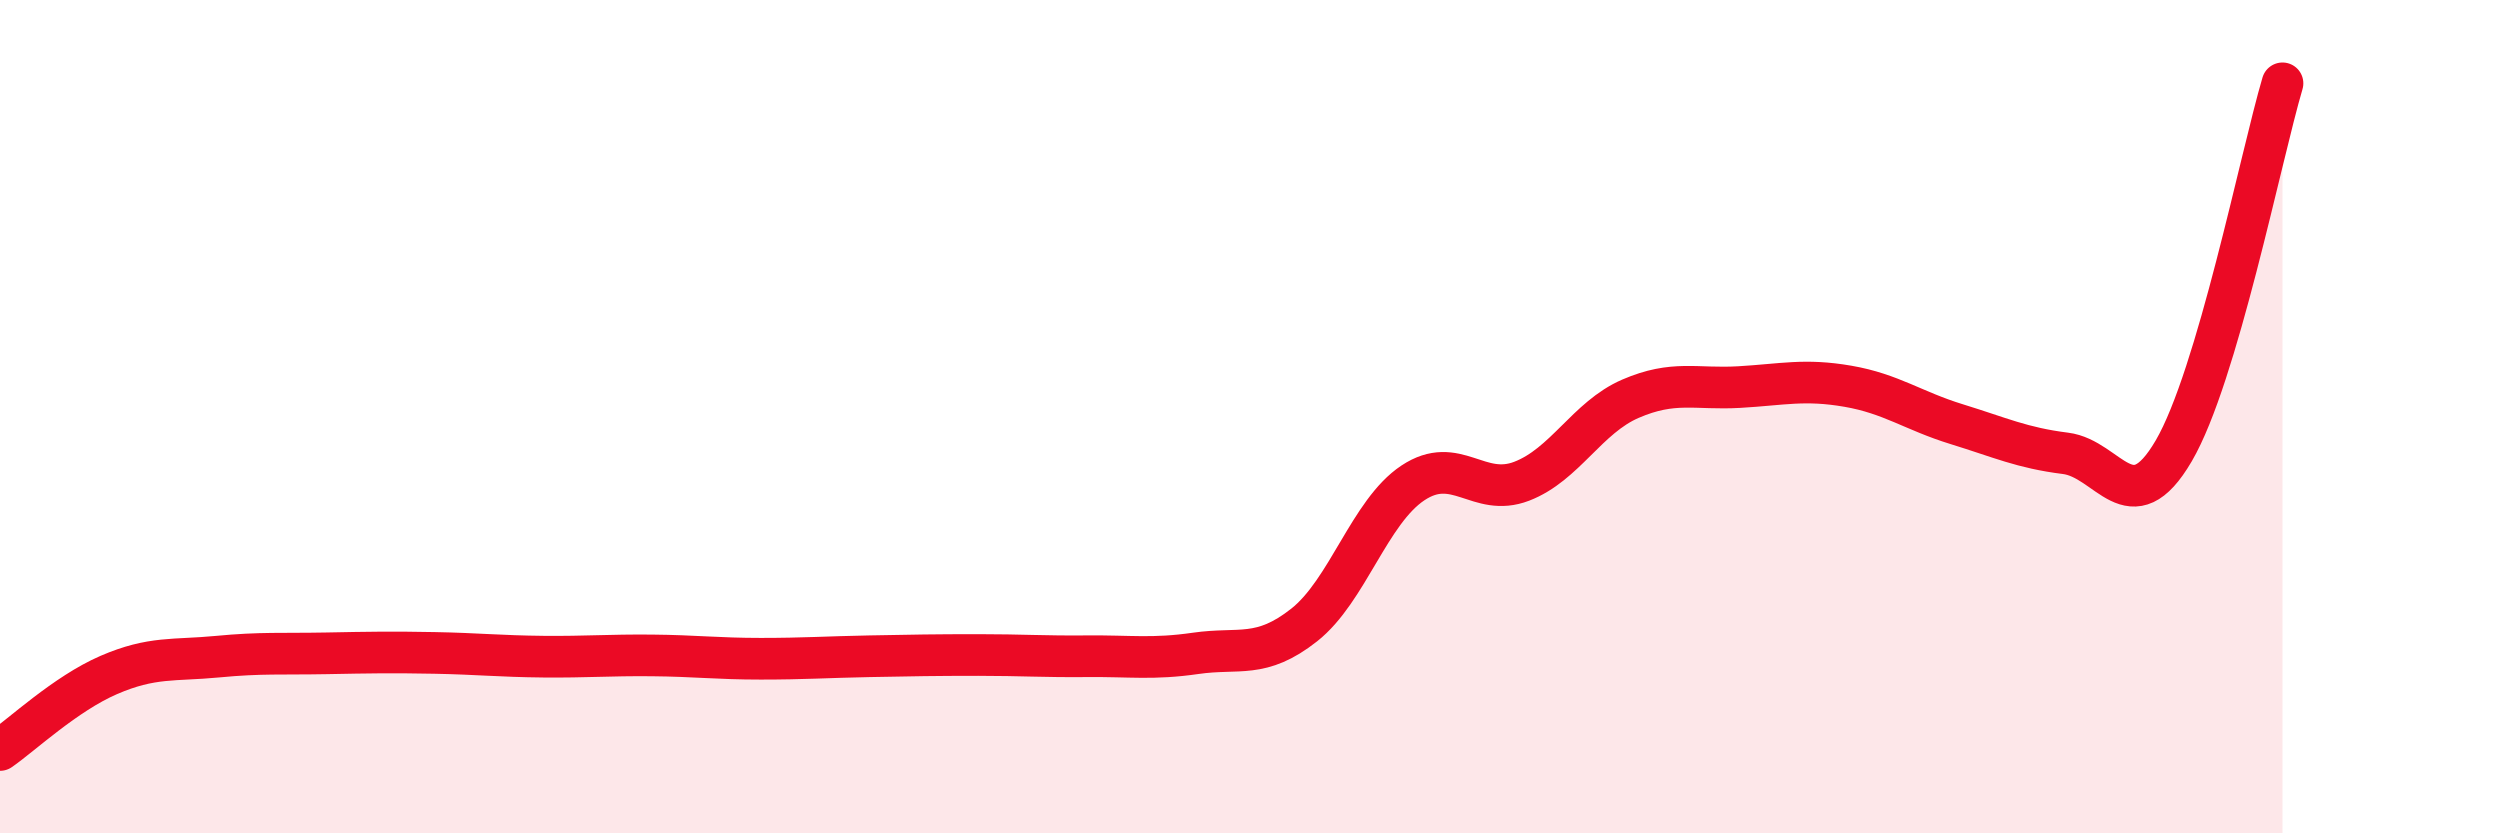 
    <svg width="60" height="20" viewBox="0 0 60 20" xmlns="http://www.w3.org/2000/svg">
      <path
        d="M 0,18 C 0.52,17.64 1.57,16.65 2.61,16.2 C 3.65,15.75 4.18,15.86 5.22,15.76 C 6.26,15.66 6.79,15.7 7.83,15.68 C 8.87,15.66 9.39,15.65 10.43,15.67 C 11.47,15.69 12,15.75 13.04,15.76 C 14.08,15.77 14.61,15.72 15.65,15.73 C 16.69,15.74 17.22,15.81 18.26,15.81 C 19.3,15.81 19.83,15.77 20.87,15.75 C 21.91,15.73 22.44,15.72 23.48,15.72 C 24.52,15.72 25.05,15.76 26.09,15.75 C 27.13,15.74 27.66,15.83 28.7,15.68 C 29.74,15.53 30.26,15.82 31.3,15 C 32.34,14.18 32.87,12.28 33.91,11.59 C 34.95,10.9 35.48,11.95 36.52,11.55 C 37.56,11.15 38.09,10.02 39.13,9.57 C 40.17,9.12 40.7,9.35 41.74,9.29 C 42.78,9.23 43.31,9.09 44.35,9.27 C 45.39,9.45 45.92,9.86 46.96,10.18 C 48,10.5 48.53,10.75 49.57,10.88 C 50.61,11.01 51.13,12.6 52.17,10.82 C 53.21,9.04 54.26,3.76 54.78,2L54.78 20L0 20Z"
        fill="#EB0A25"
        opacity="0.1"
        stroke-linecap="round"
        stroke-linejoin="round"
      />
      <path
        d="M 0,18 C 0.52,17.64 1.57,16.65 2.61,16.2 C 3.65,15.75 4.18,15.86 5.22,15.76 C 6.26,15.66 6.79,15.7 7.83,15.68 C 8.87,15.66 9.39,15.65 10.43,15.67 C 11.47,15.69 12,15.75 13.04,15.76 C 14.08,15.77 14.61,15.72 15.65,15.73 C 16.69,15.74 17.22,15.81 18.26,15.81 C 19.3,15.81 19.83,15.77 20.87,15.75 C 21.91,15.73 22.44,15.72 23.48,15.72 C 24.52,15.72 25.05,15.76 26.09,15.75 C 27.13,15.74 27.66,15.83 28.7,15.68 C 29.74,15.53 30.26,15.82 31.3,15 C 32.34,14.18 32.87,12.28 33.91,11.59 C 34.95,10.9 35.48,11.95 36.52,11.55 C 37.56,11.15 38.09,10.02 39.13,9.57 C 40.17,9.12 40.7,9.35 41.74,9.29 C 42.78,9.23 43.31,9.09 44.35,9.27 C 45.39,9.45 45.92,9.86 46.96,10.18 C 48,10.5 48.53,10.75 49.57,10.88 C 50.61,11.01 51.13,12.6 52.17,10.82 C 53.21,9.04 54.26,3.76 54.78,2"
        stroke="#EB0A25"
        stroke-width="1"
        fill="none"
        stroke-linecap="round"
        stroke-linejoin="round"
      />
    </svg>
  